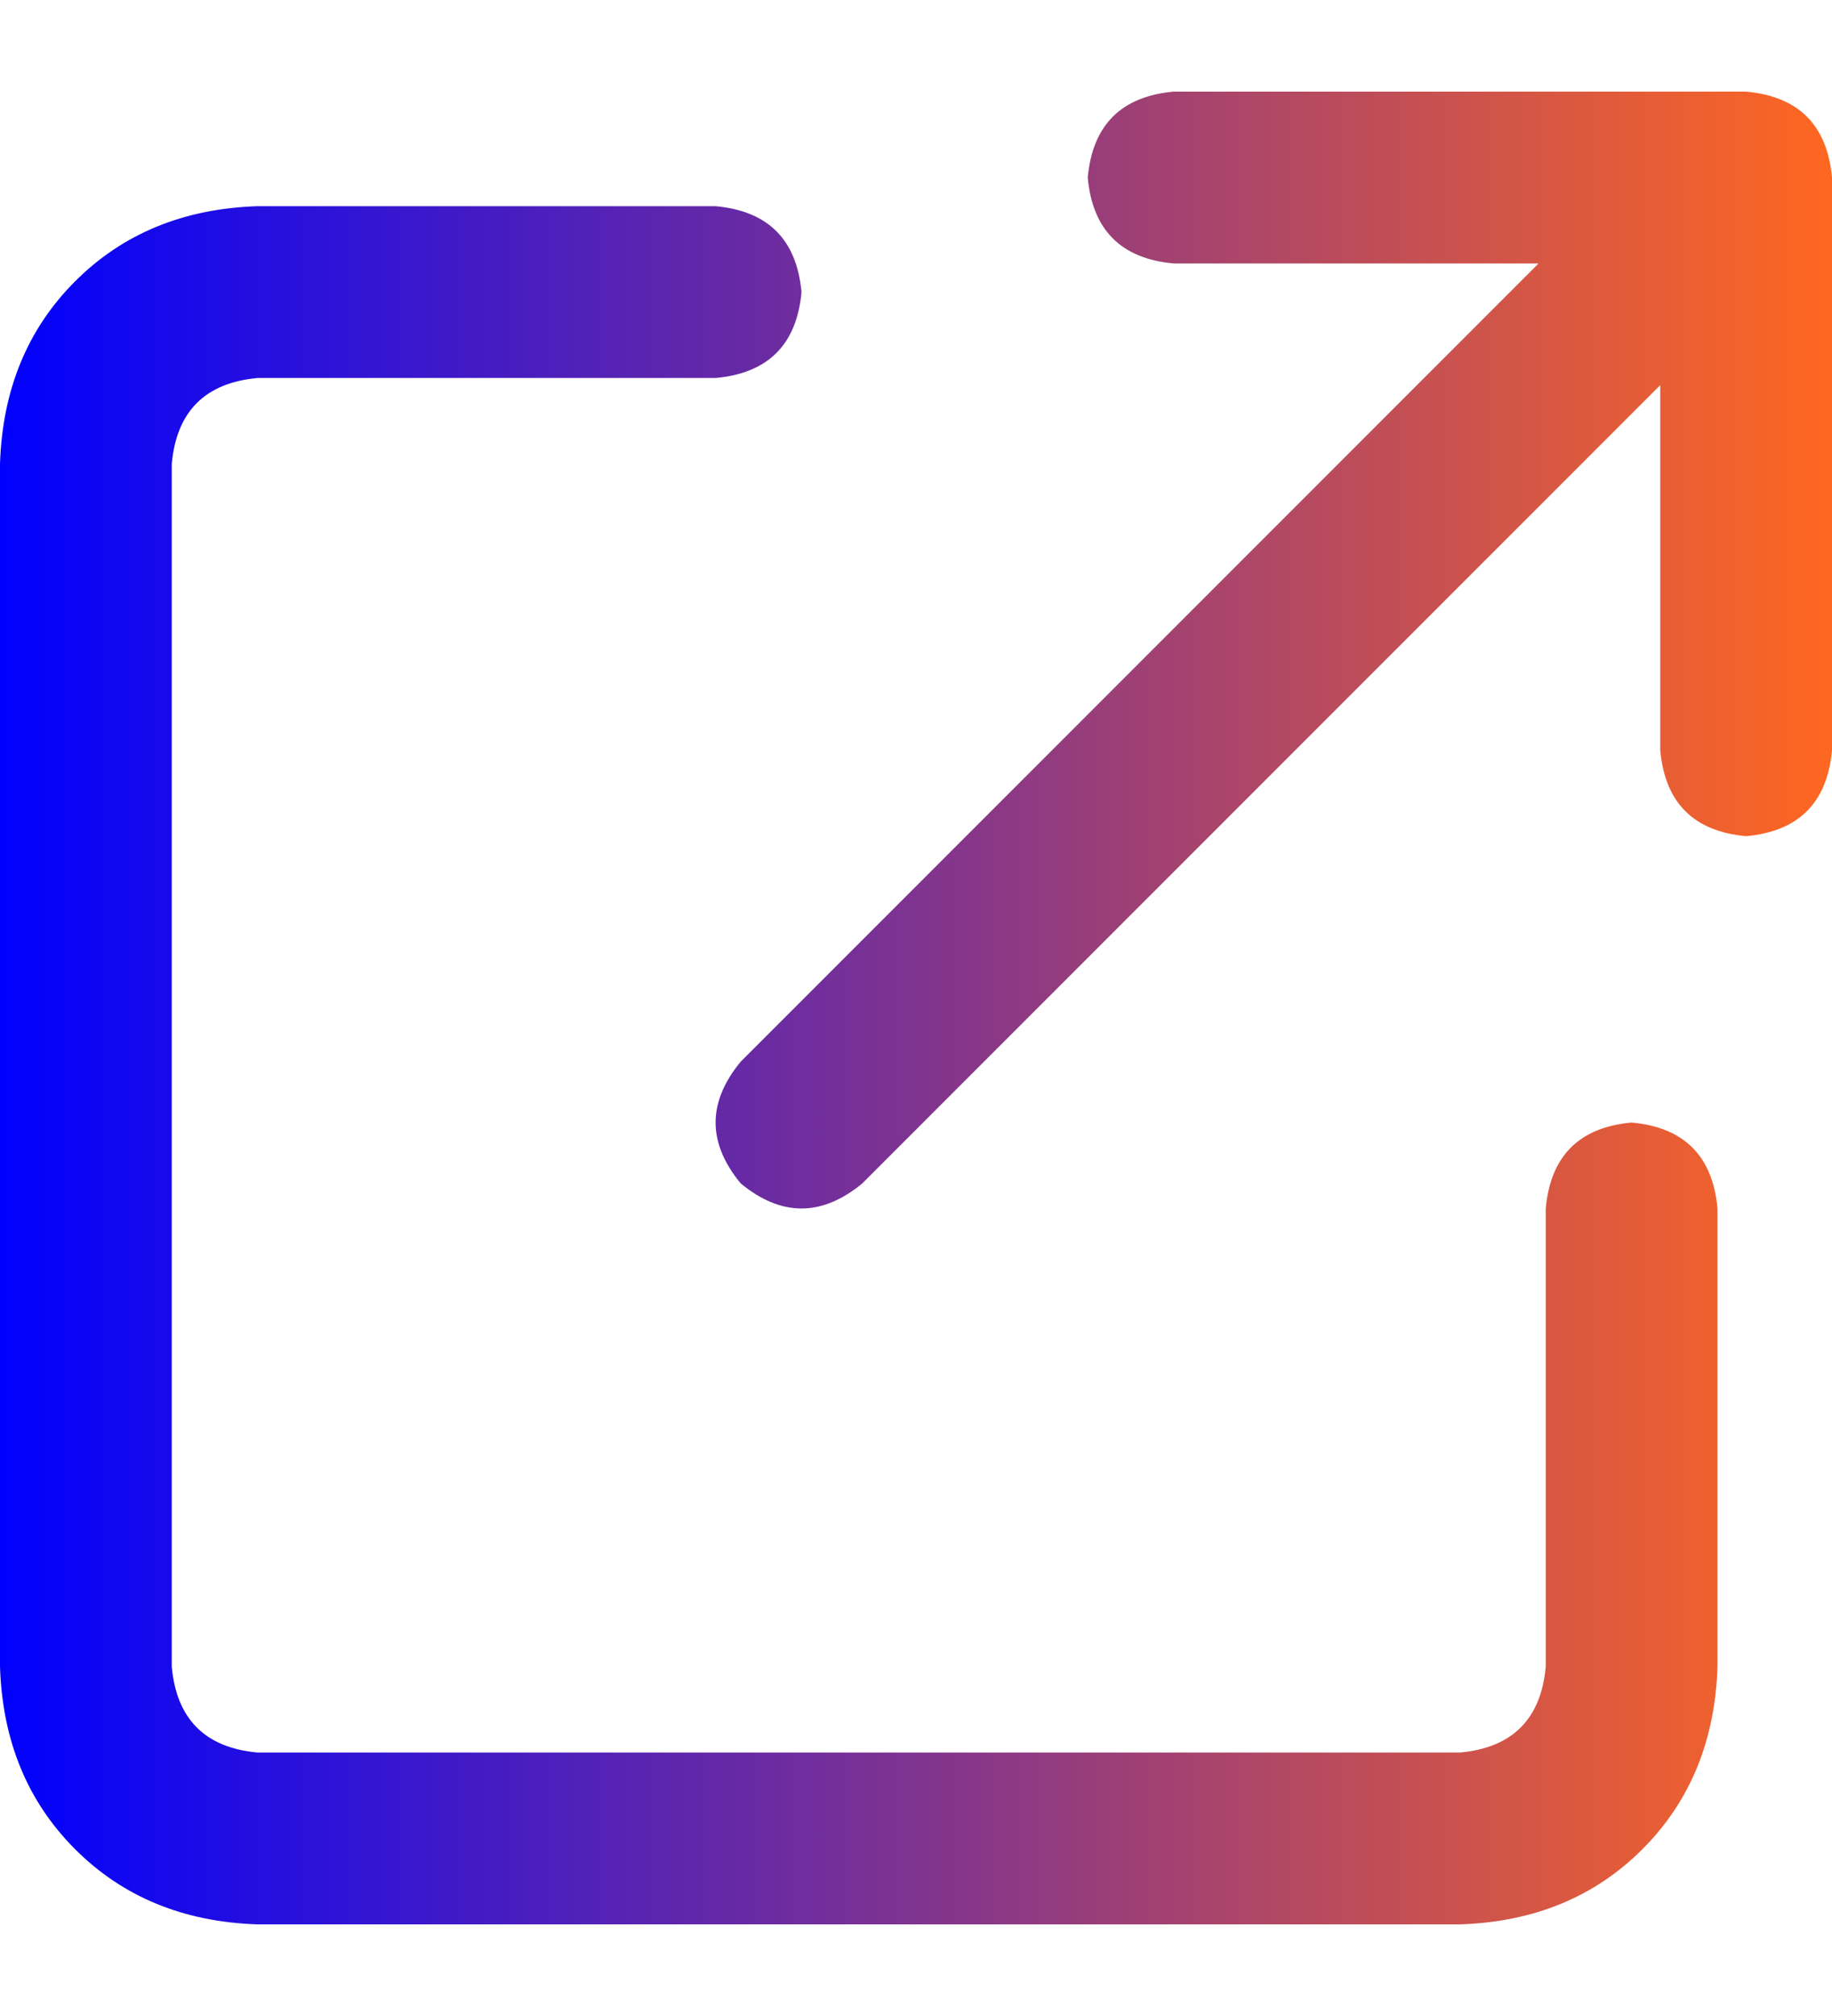 <svg width="20" height="22" viewBox="0 0 20 22" fill="none" xmlns="http://www.w3.org/2000/svg">
<g clip-path="url(#clip0_6215_3172)">
<path d="M11.875 1.938C11.927 1.365 12.24 1.052 12.812 1H19.062C19.635 1.052 19.948 1.365 20 1.938V8.188C19.948 8.76 19.635 9.073 19.062 9.125C18.49 9.073 18.177 8.76 18.125 8.188V4.203L9.414 12.914C8.971 13.279 8.529 13.279 8.086 12.914C7.721 12.471 7.721 12.029 8.086 11.586L16.797 2.875H12.812C12.24 2.823 11.927 2.51 11.875 1.938ZM2.812 2.25H7.812C8.385 2.302 8.698 2.615 8.75 3.188C8.698 3.76 8.385 4.073 7.812 4.125H2.812C2.24 4.177 1.927 4.49 1.875 5.062V18.188C1.927 18.76 2.24 19.073 2.812 19.125H15.938C16.51 19.073 16.823 18.76 16.875 18.188V13.188C16.927 12.615 17.24 12.302 17.812 12.25C18.385 12.302 18.698 12.615 18.75 13.188V18.188C18.724 18.995 18.451 19.659 17.93 20.18C17.409 20.701 16.745 20.974 15.938 21H2.812C2.005 20.974 1.341 20.701 0.82 20.18C0.299 19.659 0.026 18.995 0 18.188V5.062C0.026 4.255 0.299 3.591 0.82 3.07C1.341 2.549 2.005 2.276 2.812 2.25Z" fill="url(#paint0_linear_6215_3172)"/>
</g>
<defs>
<linearGradient id="paint0_linear_6215_3172" x1="0" y1="1" x2="20" y2="1" gradientUnits="userSpaceOnUse">
<stop stop-color="#0000FF"/>
<stop offset="1" stop-color="#FF6720"/>
</linearGradient>
<clipPath id="clip0_6215_3172">
<rect width="20" height="22" fill="white"/>
</clipPath>
</defs>
</svg>
